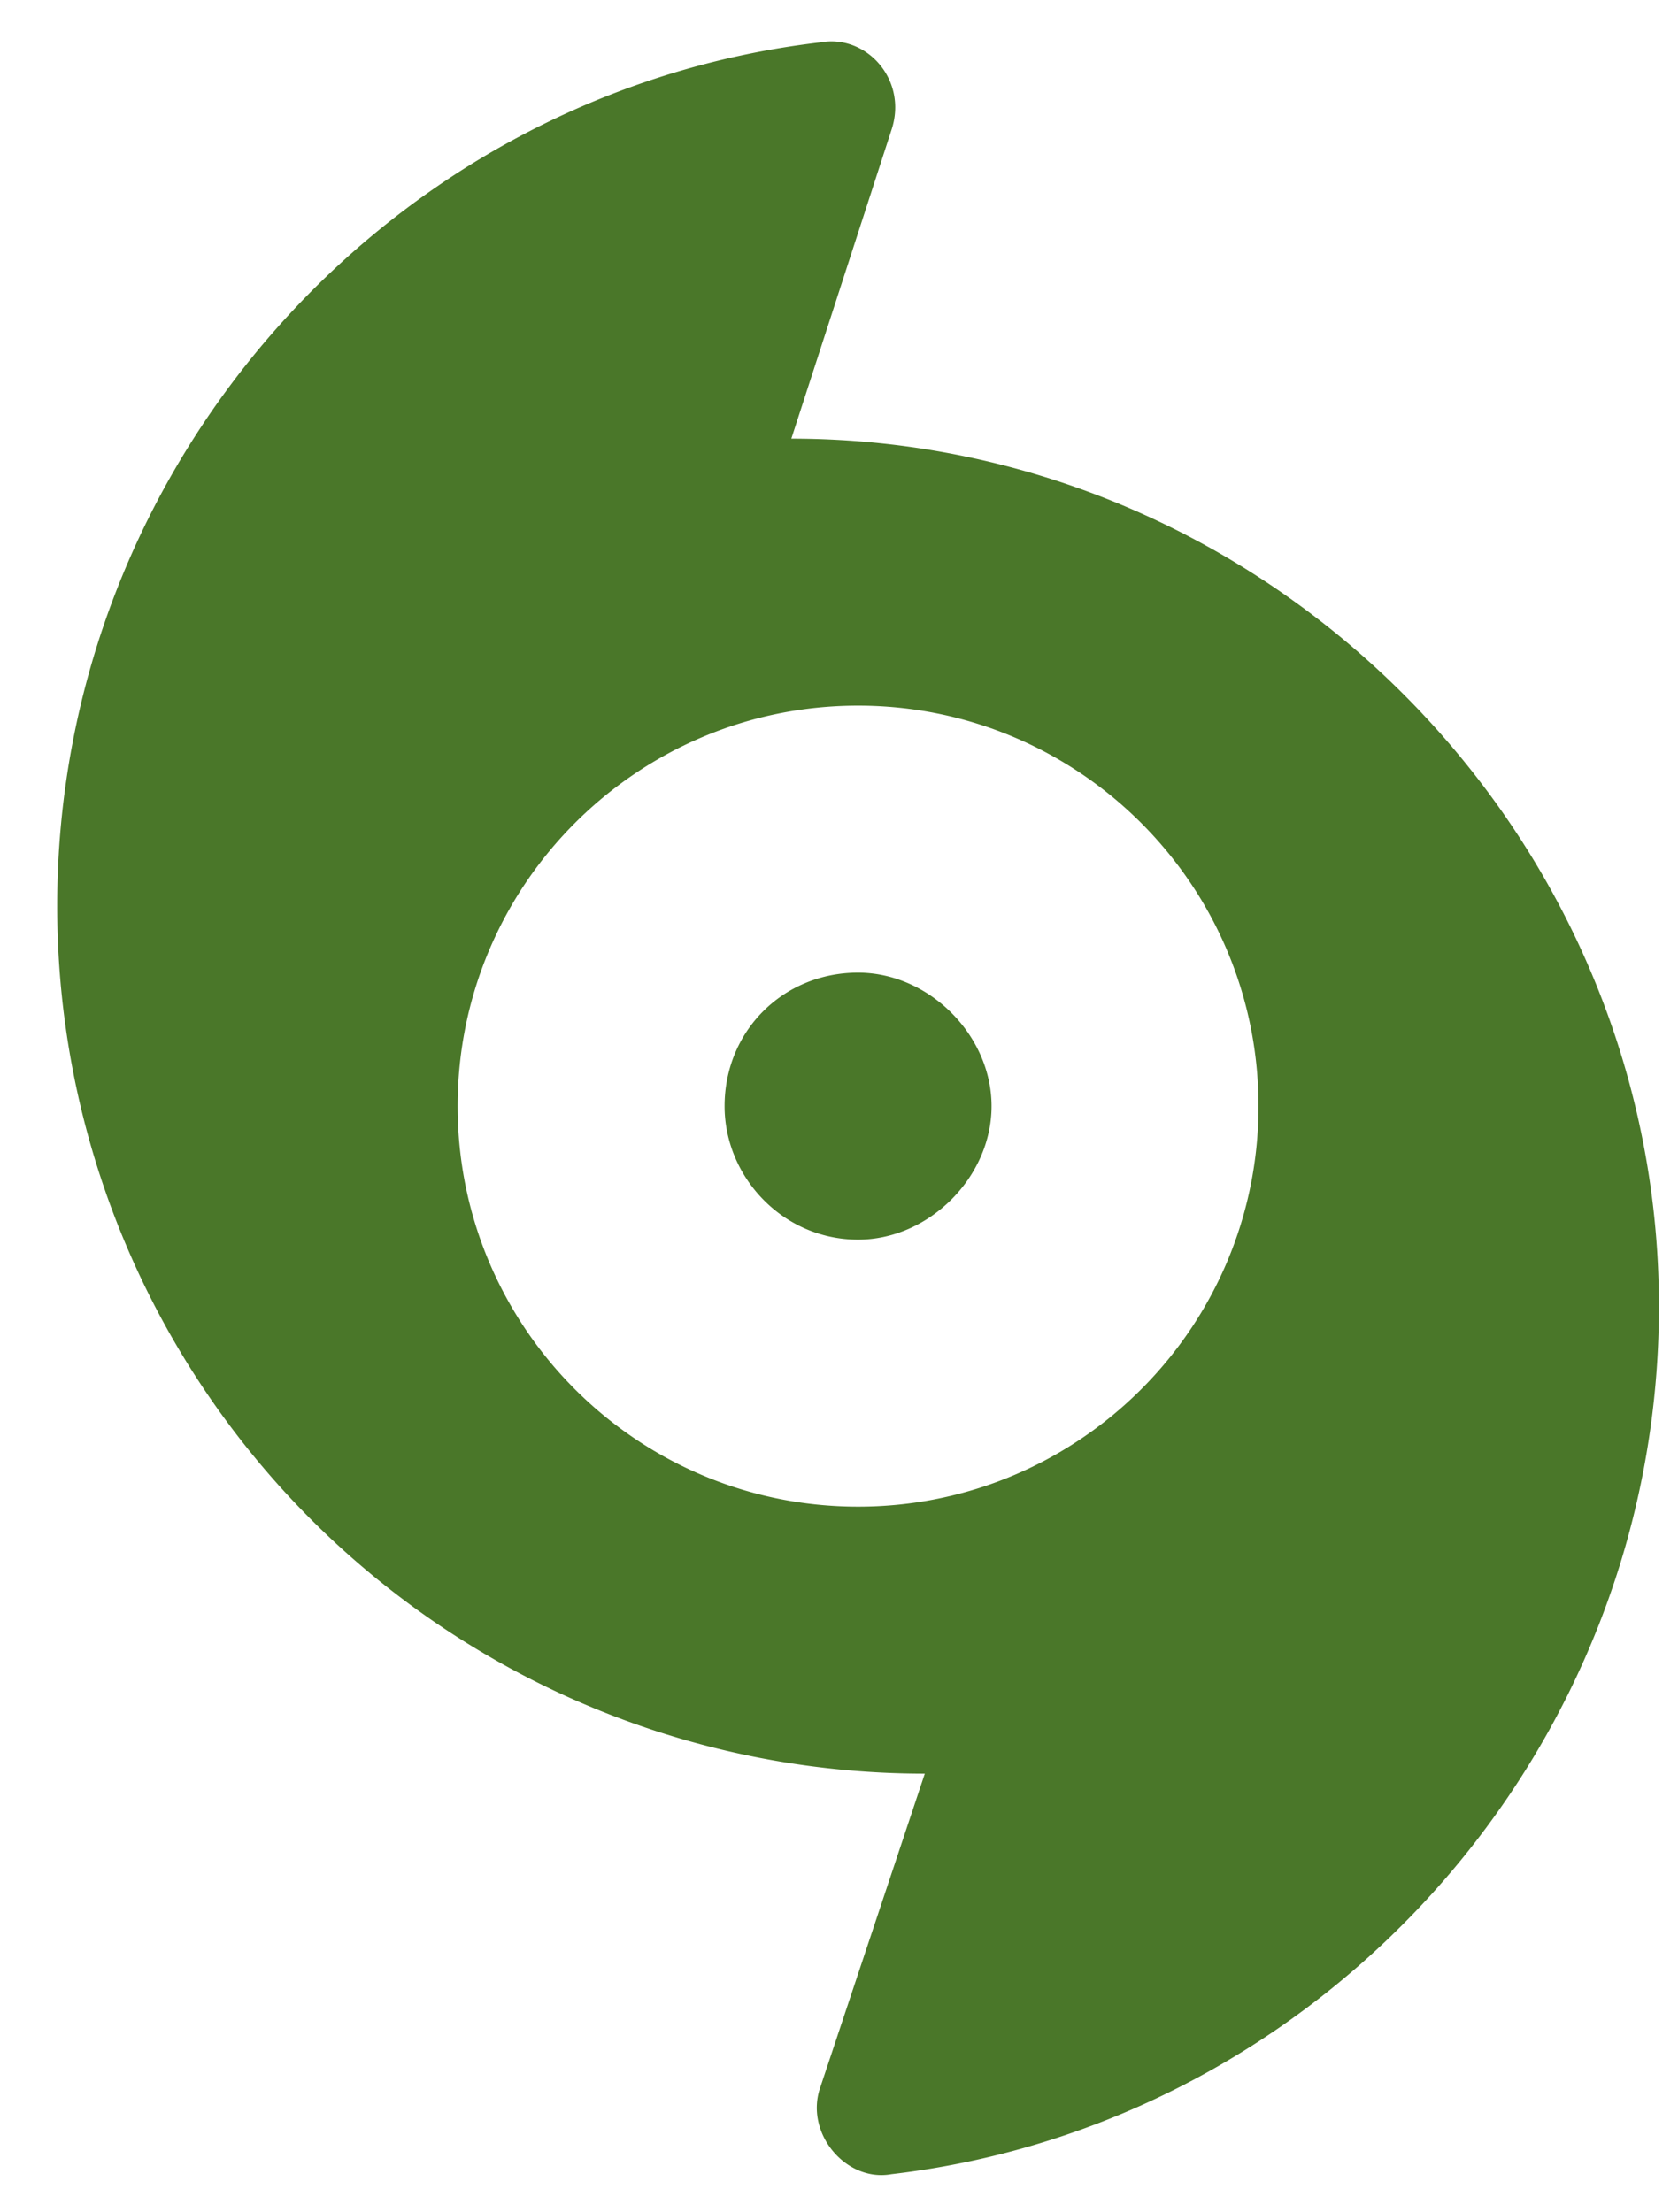 <svg xmlns="http://www.w3.org/2000/svg" width="22" height="29" fill="none" xmlns:v="https://vecta.io/nano"><path d="M11.25 12.75c.93 0 1.75.82 1.75 1.75s-.82 1.75-1.75 1.75c-.984 0-1.75-.82-1.75-1.75 0-.984.766-1.75 1.75-1.75zm-.875-7c6.234 0 11.375 5.141 11.375 11.375 0 5.852-4.43 10.719-10.062 11.375-.602.109-1.148-.547-.93-1.148l1.367-4.102A11.37 11.37 0 0 1 .75 11.875C.75 6.078 5.125 1.211 10.758.555c.602-.109 1.148.492.93 1.148L10.375 5.75zm.875 14c2.898 0 5.25-2.352 5.25-5.25s-2.352-5.25-5.25-5.25S6 11.602 6 14.5s2.352 5.25 5.25 5.25z" fill="#4a7729"/></svg>